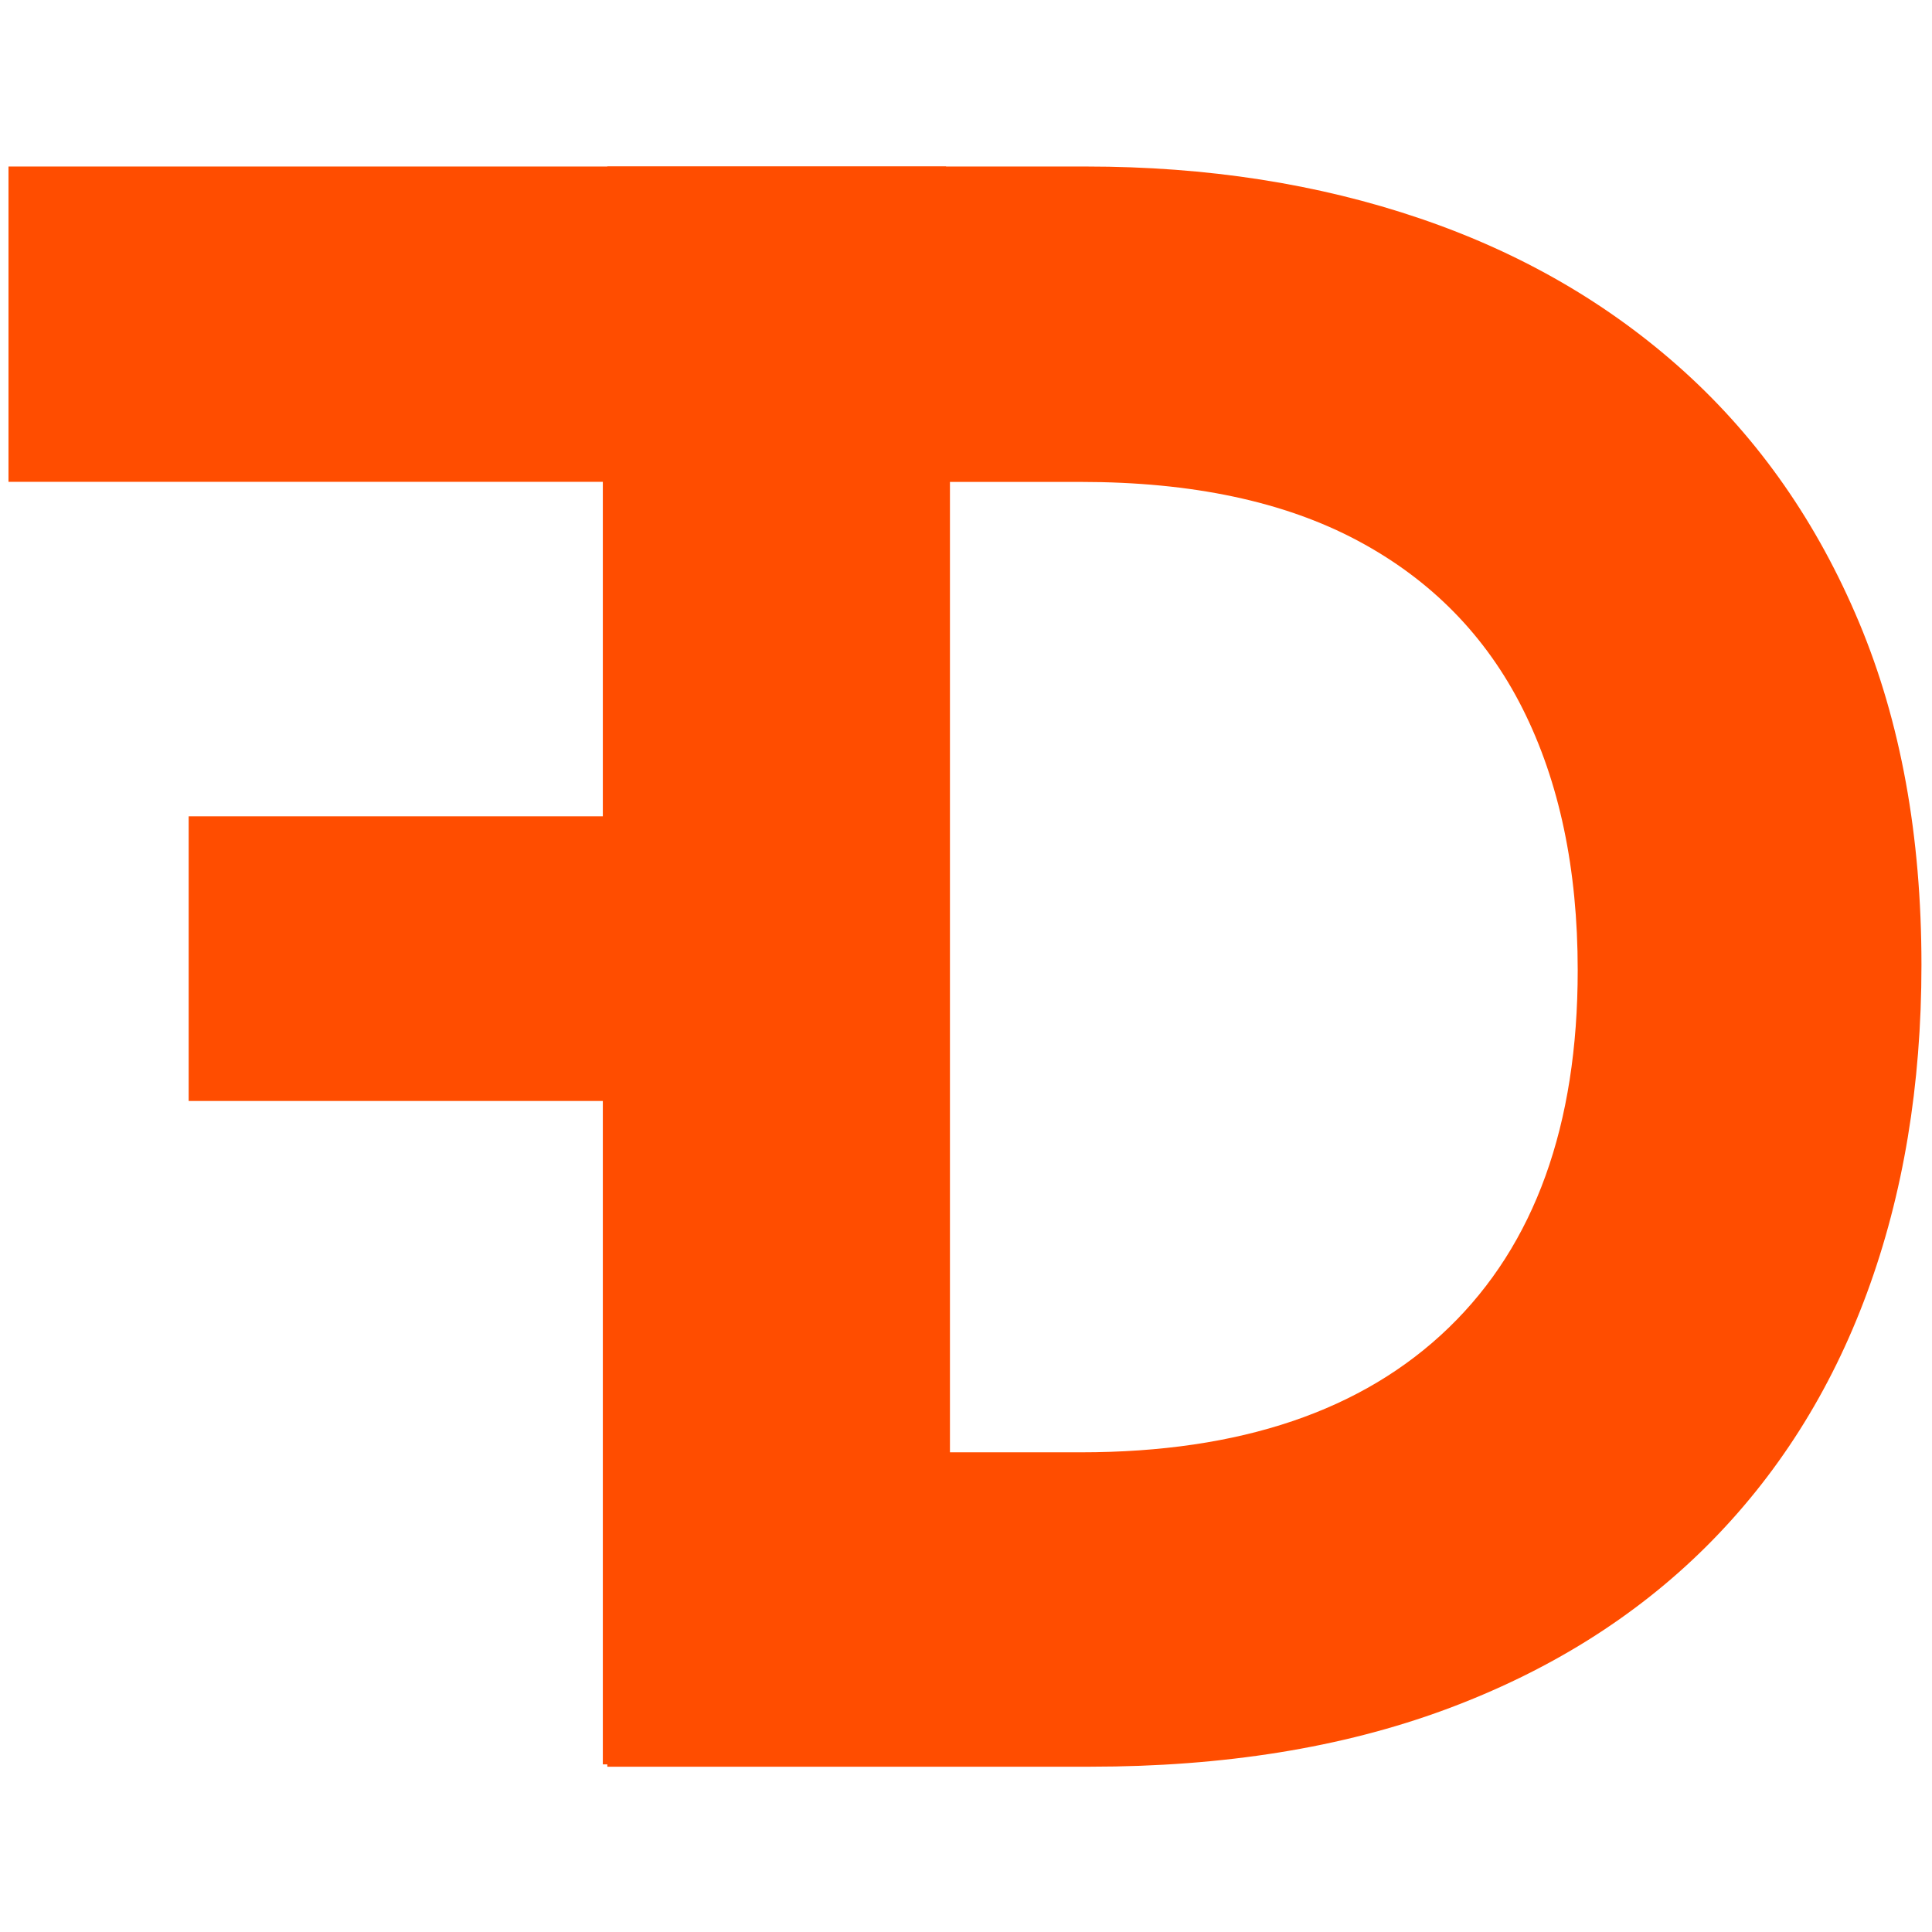 <?xml version="1.0" encoding="UTF-8"?> <svg xmlns="http://www.w3.org/2000/svg" xmlns:xlink="http://www.w3.org/1999/xlink" width="3000" zoomAndPan="magnify" viewBox="0 0 2250 2250" height="3000" preserveAspectRatio="xMidYMid meet" version="1.2"><g id="f18c119481"><path style=" stroke:none;fill-rule:nonzero;fill:#ff4d00;fill-opacity:1;" d="M 707.281 2057.492 L 707.281 193.926 L 1264.957 193.926 C 1405.715 193.926 1535.285 214.098 1653.648 254.398 C 1772.066 294.648 1874.816 354.23 1961.879 433.129 C 2048.938 512.062 2116.633 609.281 2165.047 724.816 C 2213.492 840.391 2237.719 973.375 2237.719 1123.844 C 2237.719 1263.836 2216.535 1391.18 2174.203 1505.934 C 2131.891 1620.637 2069.465 1719.082 1986.902 1801.27 C 1904.285 1883.387 1802.996 1946.668 1682.996 1991.027 C 1562.977 2035.348 1425.277 2057.492 1269.883 2057.492 Z M 1106.309 1691.352 L 1258.855 1691.352 C 1444.379 1691.352 1587.184 1642.992 1687.227 1546.203 C 1787.328 1449.375 1837.395 1310.629 1837.395 1129.941 C 1837.395 1011.969 1816.035 910.5 1773.293 825.449 C 1730.555 740.449 1666.473 675.16 1581.066 629.59 C 1495.641 584.043 1388.25 561.242 1258.855 561.242 L 1106.309 561.242 Z M 1106.309 1691.352 Z M 1106.309 1691.352 "></path><path style=" stroke:none;fill-rule:nonzero;fill:#ff4d00;fill-opacity:1;" d="M 1101.773 2054.789 L 1101.773 193.926 L 9.883 193.926 L 9.883 561.133 L 702.051 561.133 L 702.051 950.695 L 219.719 950.695 L 219.719 1282.191 L 702.051 1282.191 L 702.051 2054.789 Z M 1101.773 2054.789 Z M 1101.773 2054.789 "></path></g></svg> 